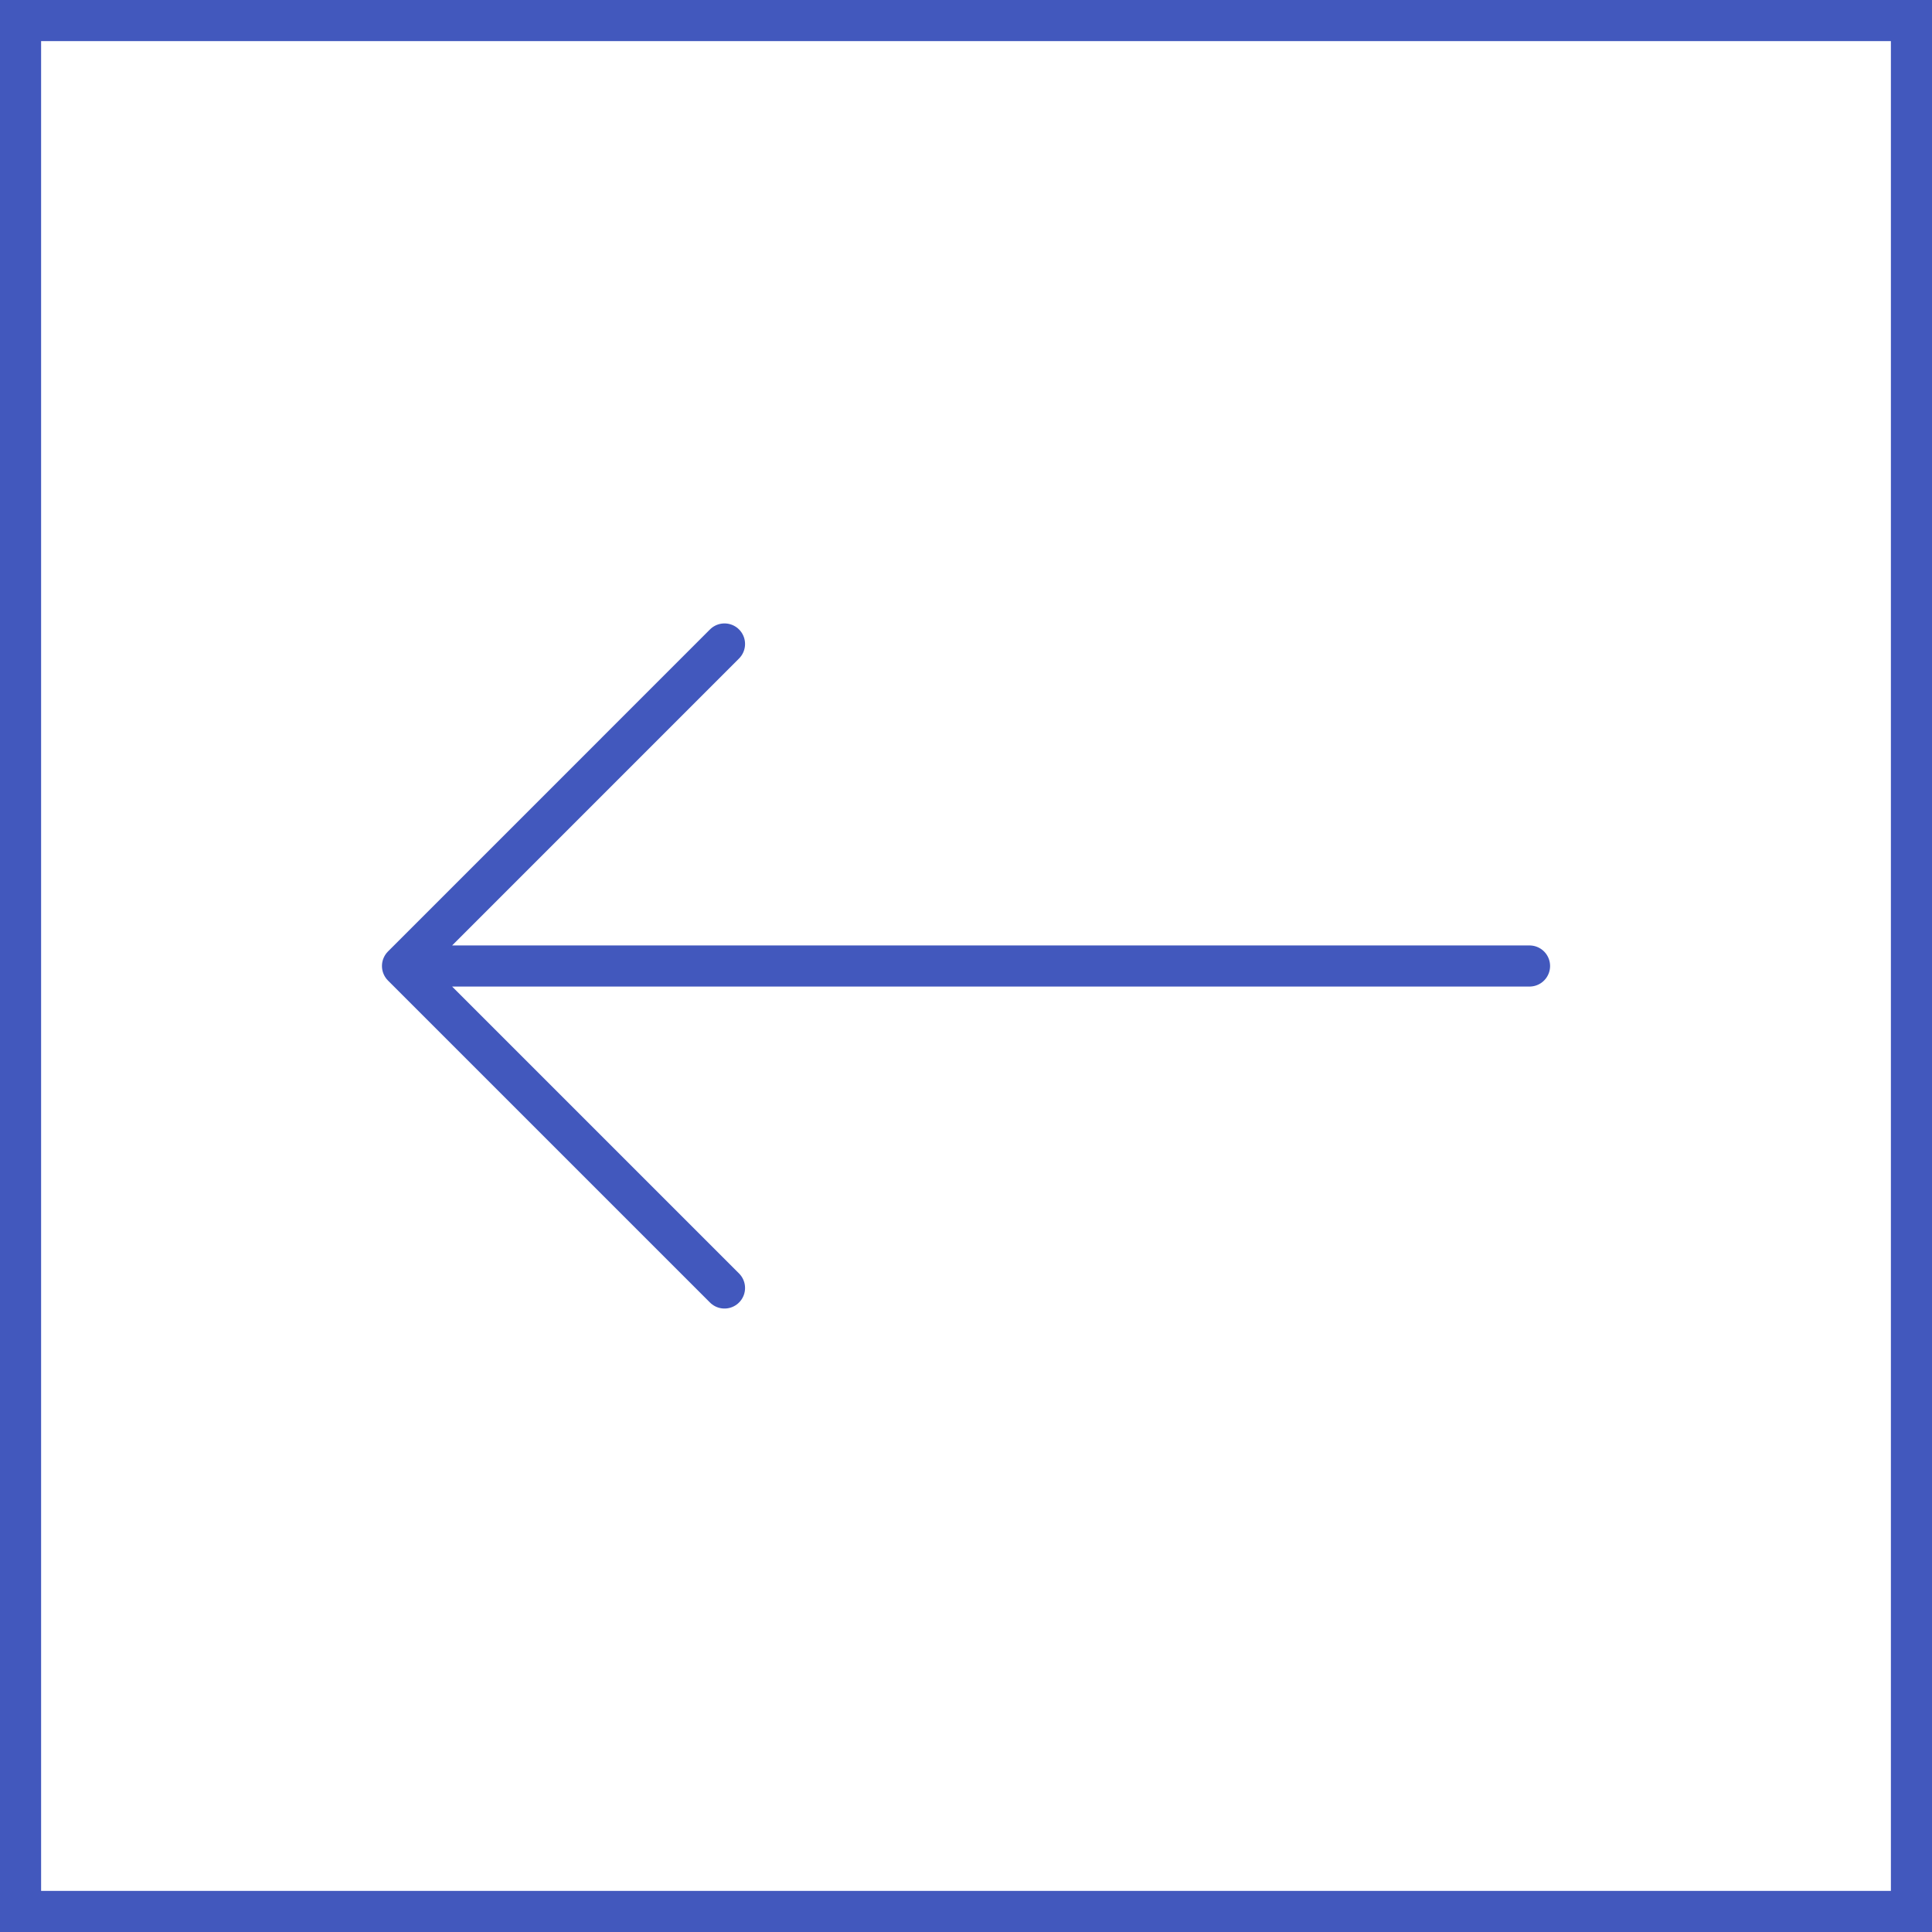 <?xml version="1.0" encoding="UTF-8"?> <svg xmlns="http://www.w3.org/2000/svg" width="47" height="47" viewBox="0 0 47 47" fill="none"><rect x="46.5" y="46.5" width="46" height="46" transform="rotate(-180 46.5 46.5)" stroke="#4258BD"></rect><path d="M37.209 23.5L9.792 23.5M9.792 23.5L17.625 15.666M9.792 23.5L17.625 31.333" stroke="#4258BD" stroke-linecap="round" stroke-linejoin="round"></path></svg> 
